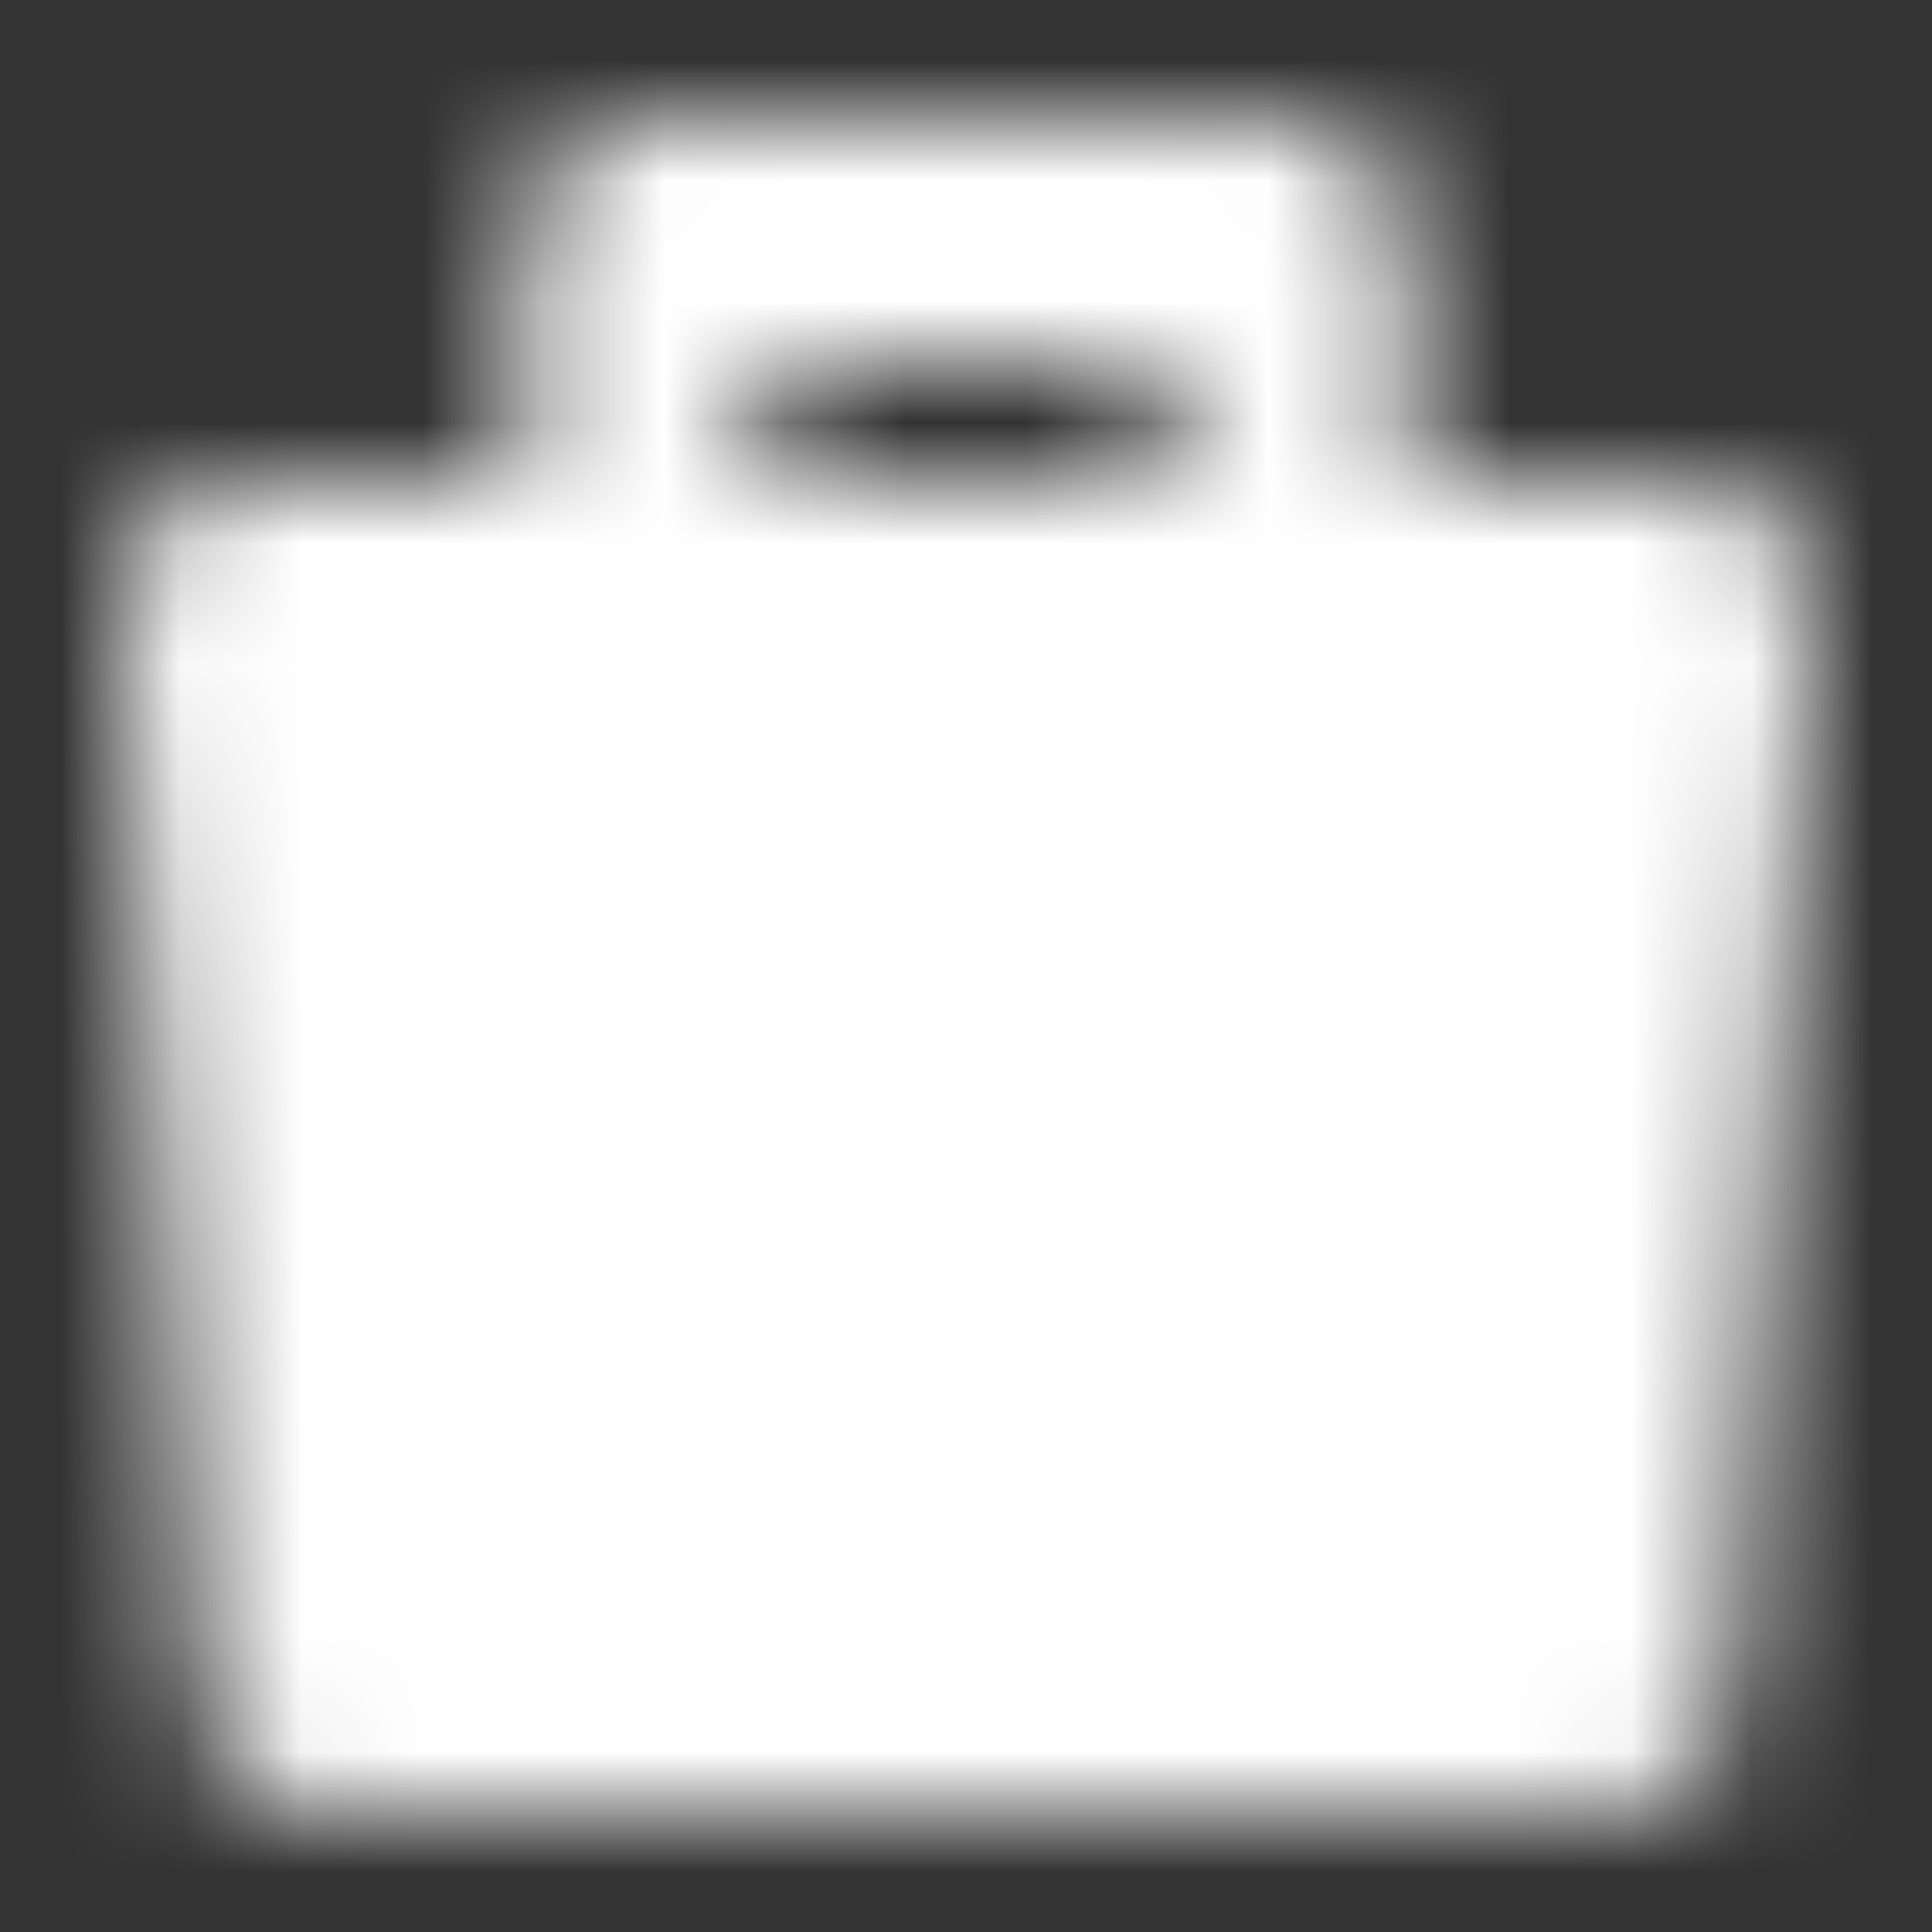<?xml version="1.0" encoding="UTF-8"?> <svg xmlns="http://www.w3.org/2000/svg" width="16" height="16" viewBox="0 0 16 16" fill="none"><rect x="0" y="0" width="16" height="16" fill="#333333" stroke="none"/><mask id="mask0_474_2" style="mask-type:luminance" maskUnits="userSpaceOnUse" x="1" y="1" width="14" height="14"><path fill-rule="evenodd" clip-rule="evenodd" d="M2 5H14L13.333 14H2.667L2 5Z" fill="white" stroke="white" stroke-width="2" stroke-linejoin="round"></path><path d="M5.333 6.333V2H10.667V6.333" stroke="white" stroke-width="2" stroke-linecap="round" stroke-linejoin="round"></path><path d="M5.333 11.334H10.667" stroke="black" stroke-width="2" stroke-linecap="round"></path></mask><g mask="url(#mask0_474_2)"><path d="M0 0H16V16H0V0Z" fill="white"></path></g></svg> 